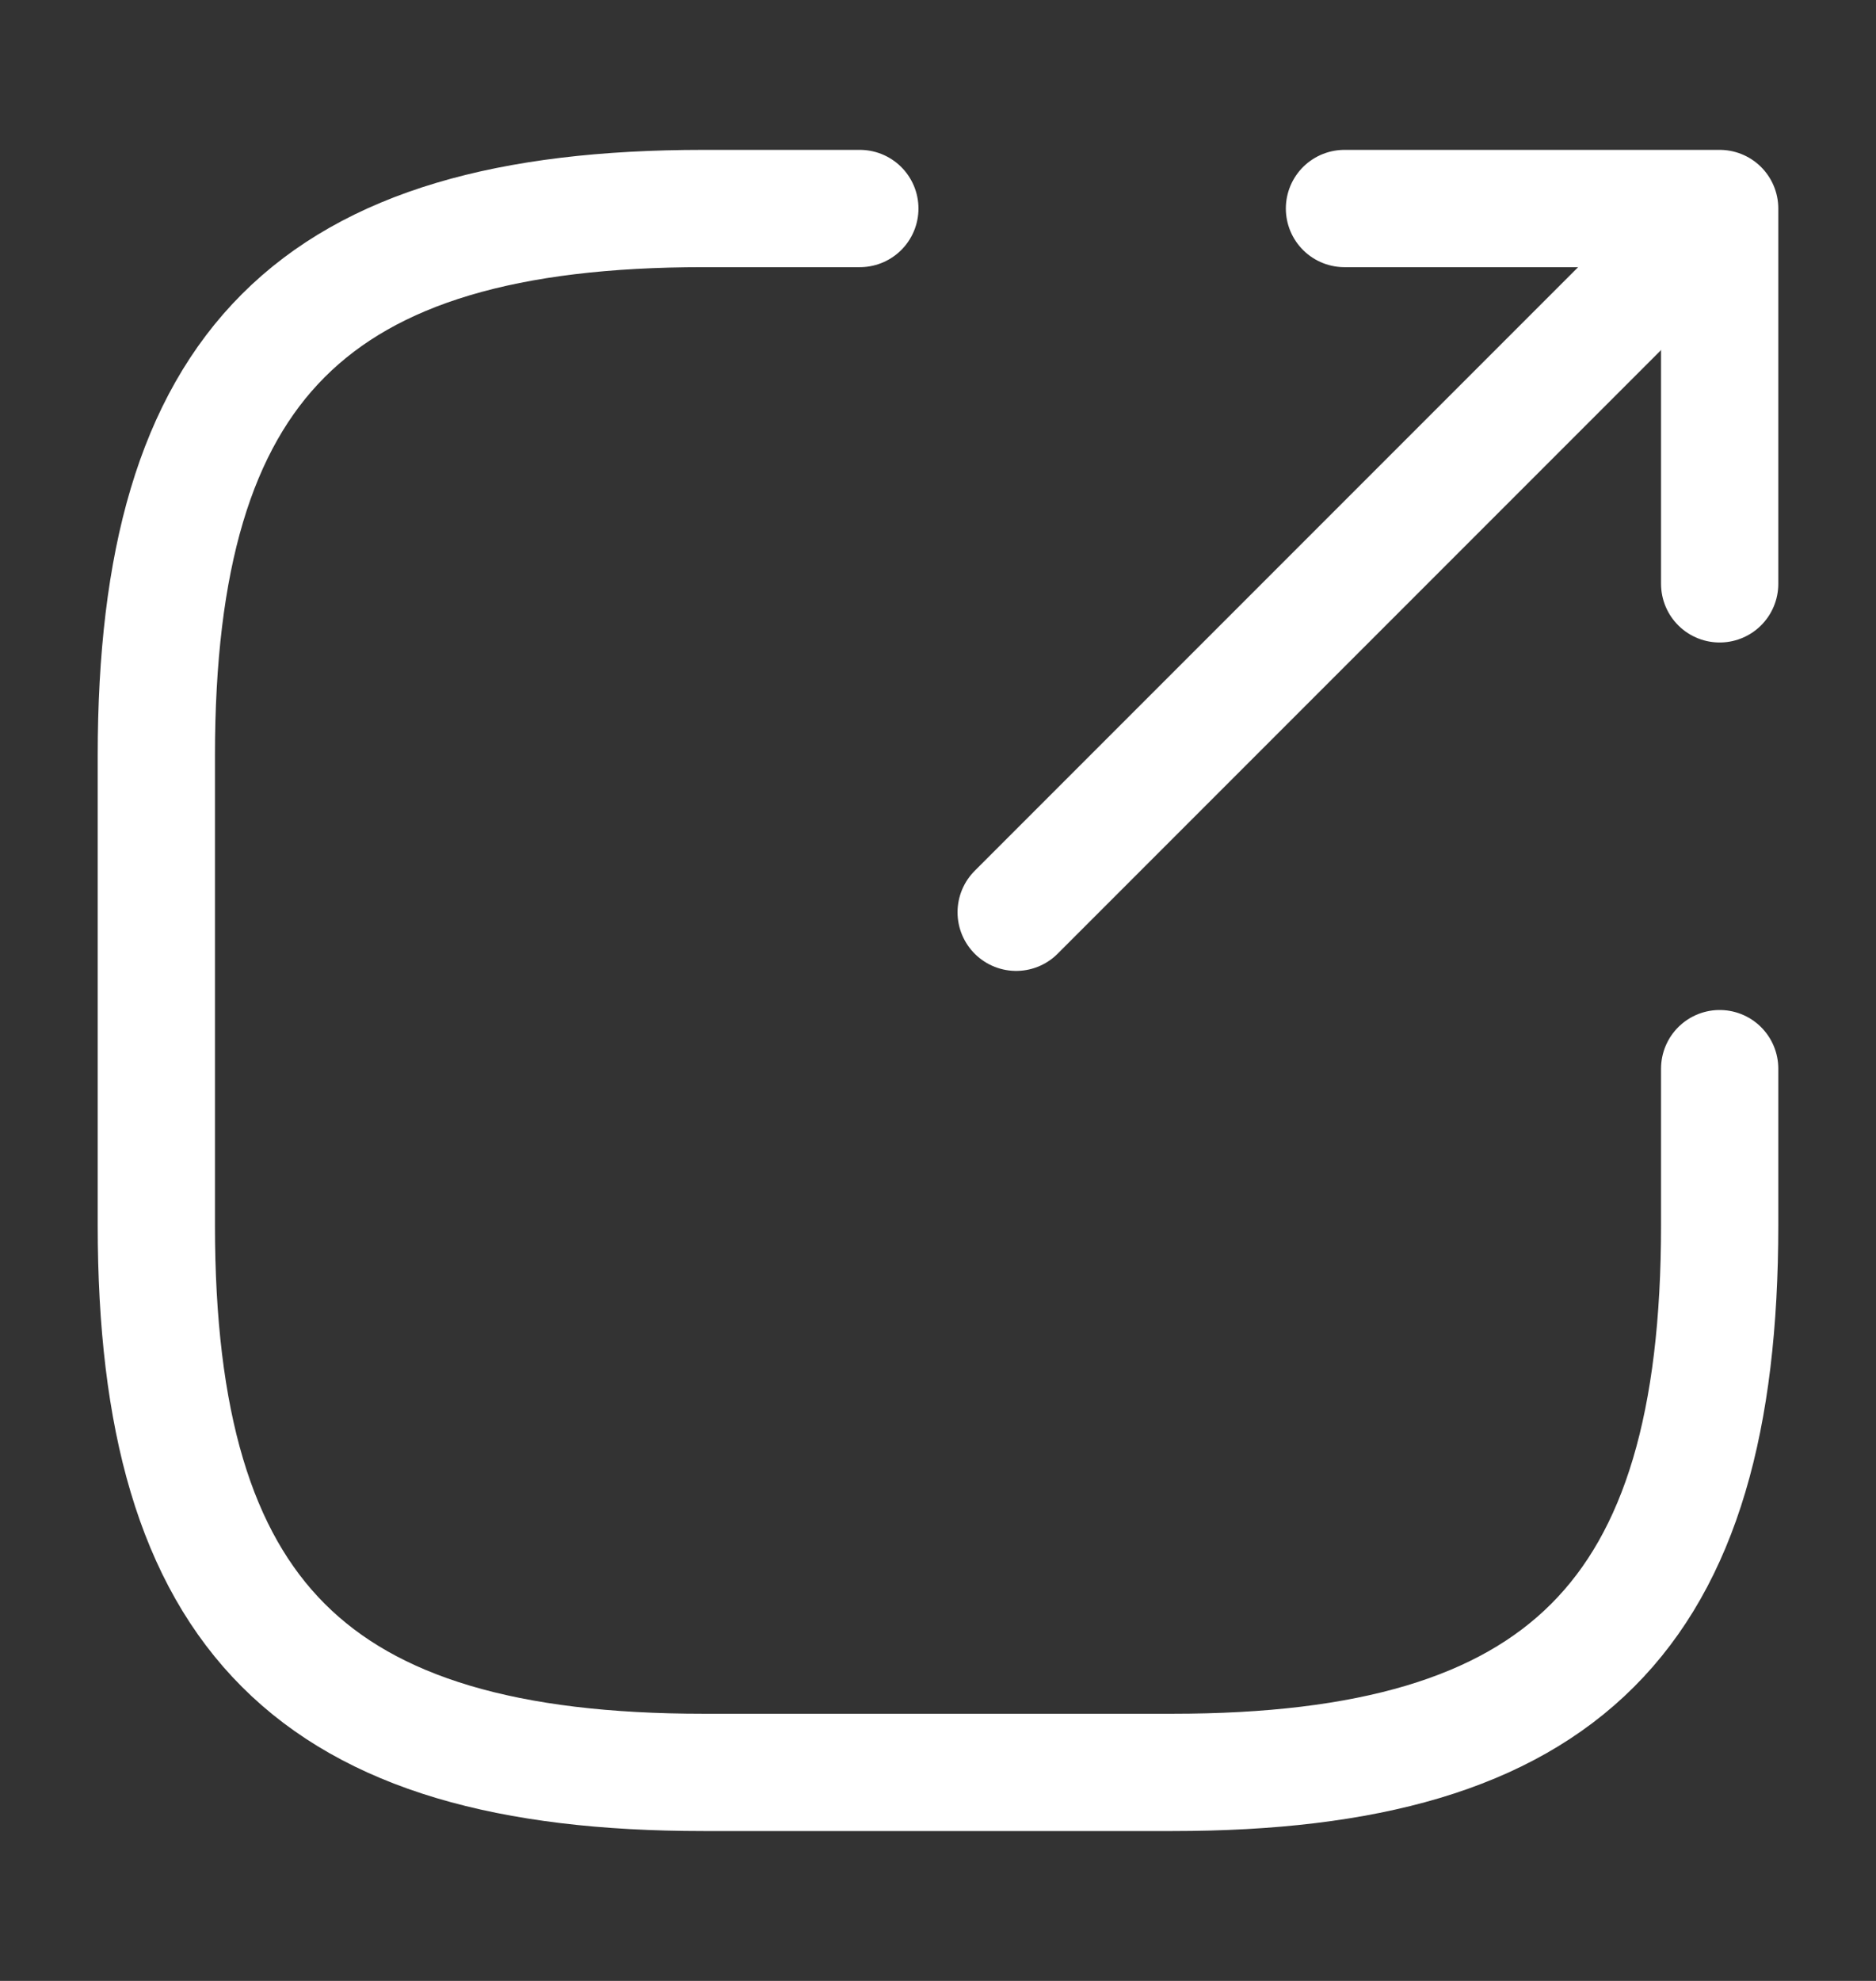 <svg width="18" height="19" viewBox="0 0 18 19" fill="none" xmlns="http://www.w3.org/2000/svg">
<rect x="0" y="0" width="18" height="19" fill="#333333" stroke="none"/>
<path d="M9.75 8.75L15.9 2.6" stroke="white" stroke-width="1.125" stroke-linecap="round" stroke-linejoin="round"/>
<path d="M16.5 5.6V2H12.9" stroke="white" stroke-width="1.125" stroke-linecap="round" stroke-linejoin="round"/>
<path d="M8.25 2H6.75C3 2 1.5 3.5 1.5 7.25V11.75C1.5 15.5 3 17 6.75 17H11.25C15 17 16.5 15.5 16.5 11.75V10.25" stroke="white" stroke-width="1.125" stroke-linecap="round" stroke-linejoin="round"/>
</svg>
